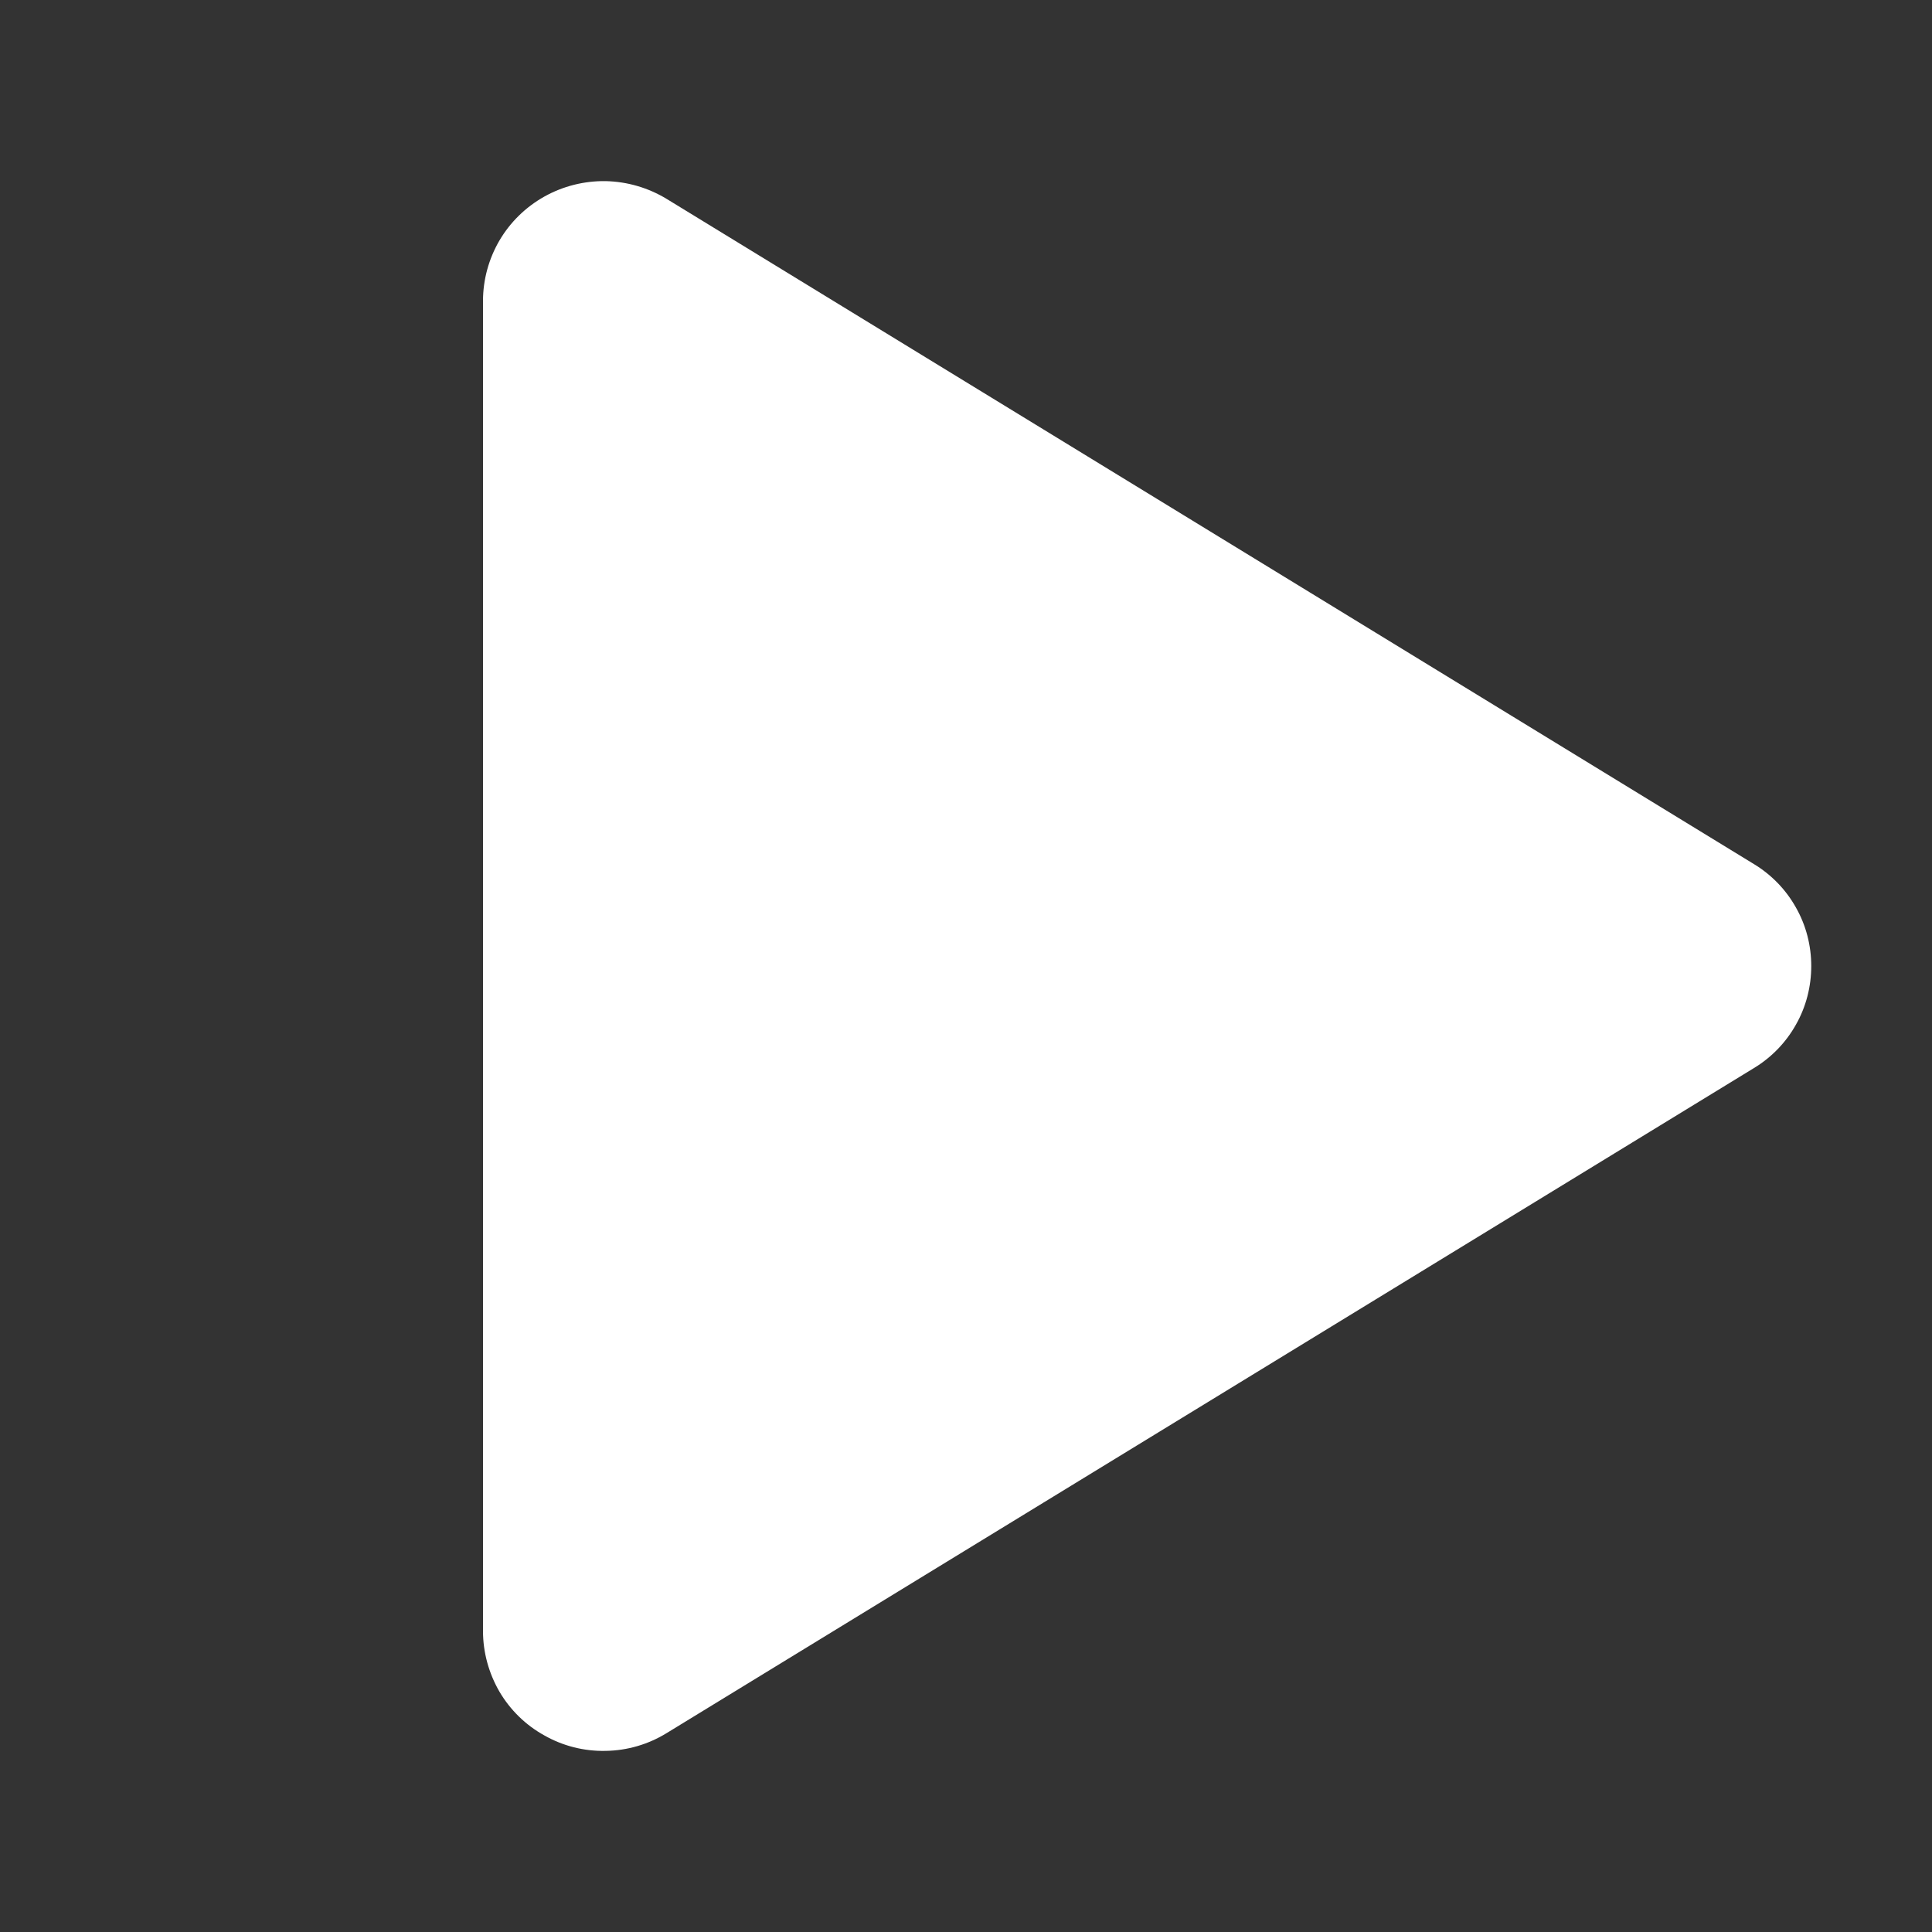 <svg preserveAspectRatio="none" width="100%" height="100%" overflow="visible" style="display: block;" viewBox="0 0 12 12" fill="none" xmlns="http://www.w3.org/2000/svg">
<rect x="0" y="0" width="12" height="12" fill="#333333" stroke="none"/>
<g id="Frame">
<path id="Vector" d="M11.25 6C11.25 6.128 11.218 6.253 11.155 6.364C11.093 6.475 11.003 6.568 10.894 6.634L4.14 10.765C4.026 10.835 3.896 10.873 3.762 10.875C3.629 10.878 3.497 10.845 3.381 10.779C3.265 10.715 3.169 10.621 3.102 10.507C3.036 10.393 3 10.263 3 10.131V1.869C3 1.737 3.036 1.607 3.102 1.494C3.169 1.38 3.265 1.286 3.381 1.221C3.497 1.156 3.629 1.123 3.762 1.125C3.896 1.128 4.026 1.166 4.14 1.235L10.894 5.367C11.003 5.433 11.093 5.526 11.155 5.637C11.218 5.748 11.25 5.873 11.25 6Z" fill="white"/>
</g>
</svg>
